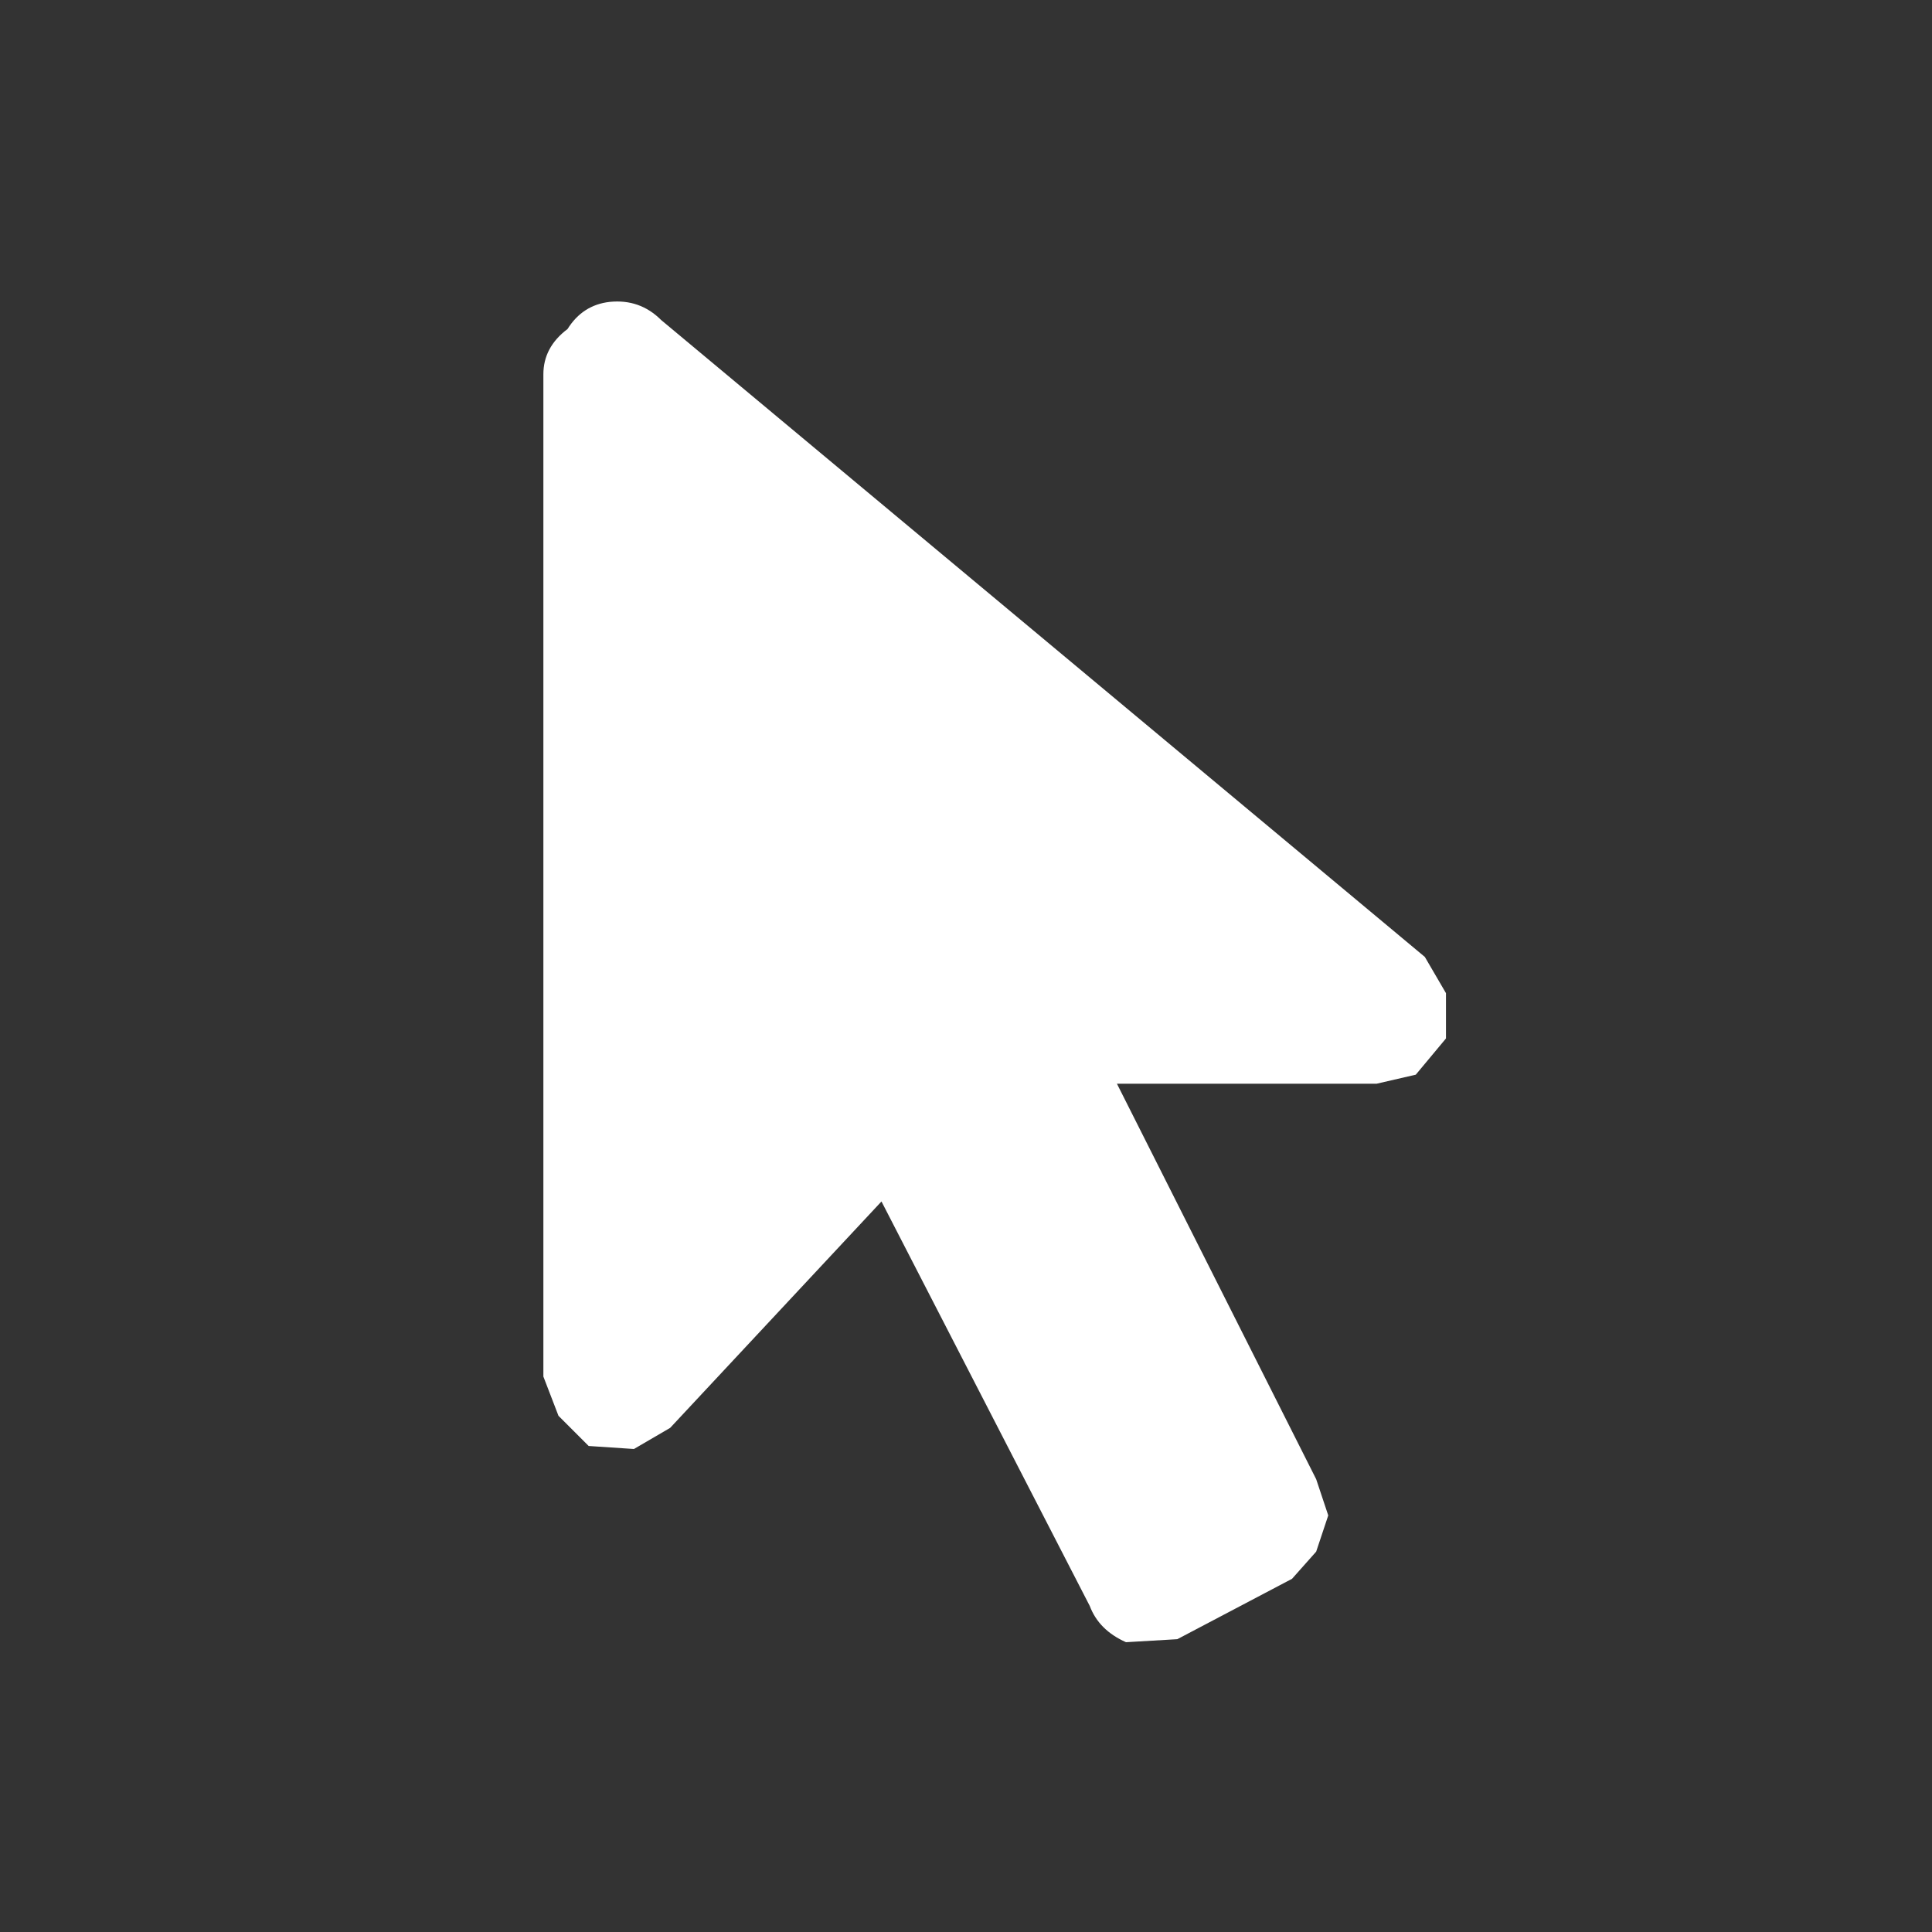 <svg width="32" height="32" xmlns="http://www.w3.org/2000/svg" xmlns:xlink="http://www.w3.org/1999/xlink">
  <rect width="100%" height="100%" fill="#333333" stroke="none"/>
  <defs/>
  <g>
    <path stroke="none" fill="#FFFFFF" d="M18.05 26.6 L14.6 19.9 11.1 23.65 10.5 24 9.75 23.95 9.25 23.45 9 22.8 9 6.2 Q9 5.75 9.4 5.45 9.65 5.05 10.1 5 10.6 4.95 10.95 5.3 L23.6 15.85 23.95 16.45 23.95 17.2 23.45 17.8 22.8 17.95 18.5 17.95 21.8 24.5 22 25.1 21.8 25.7 21.4 26.15 19.5 27.15 18.65 27.2 Q18.2 27 18.05 26.6"/>
  </g>
</svg>